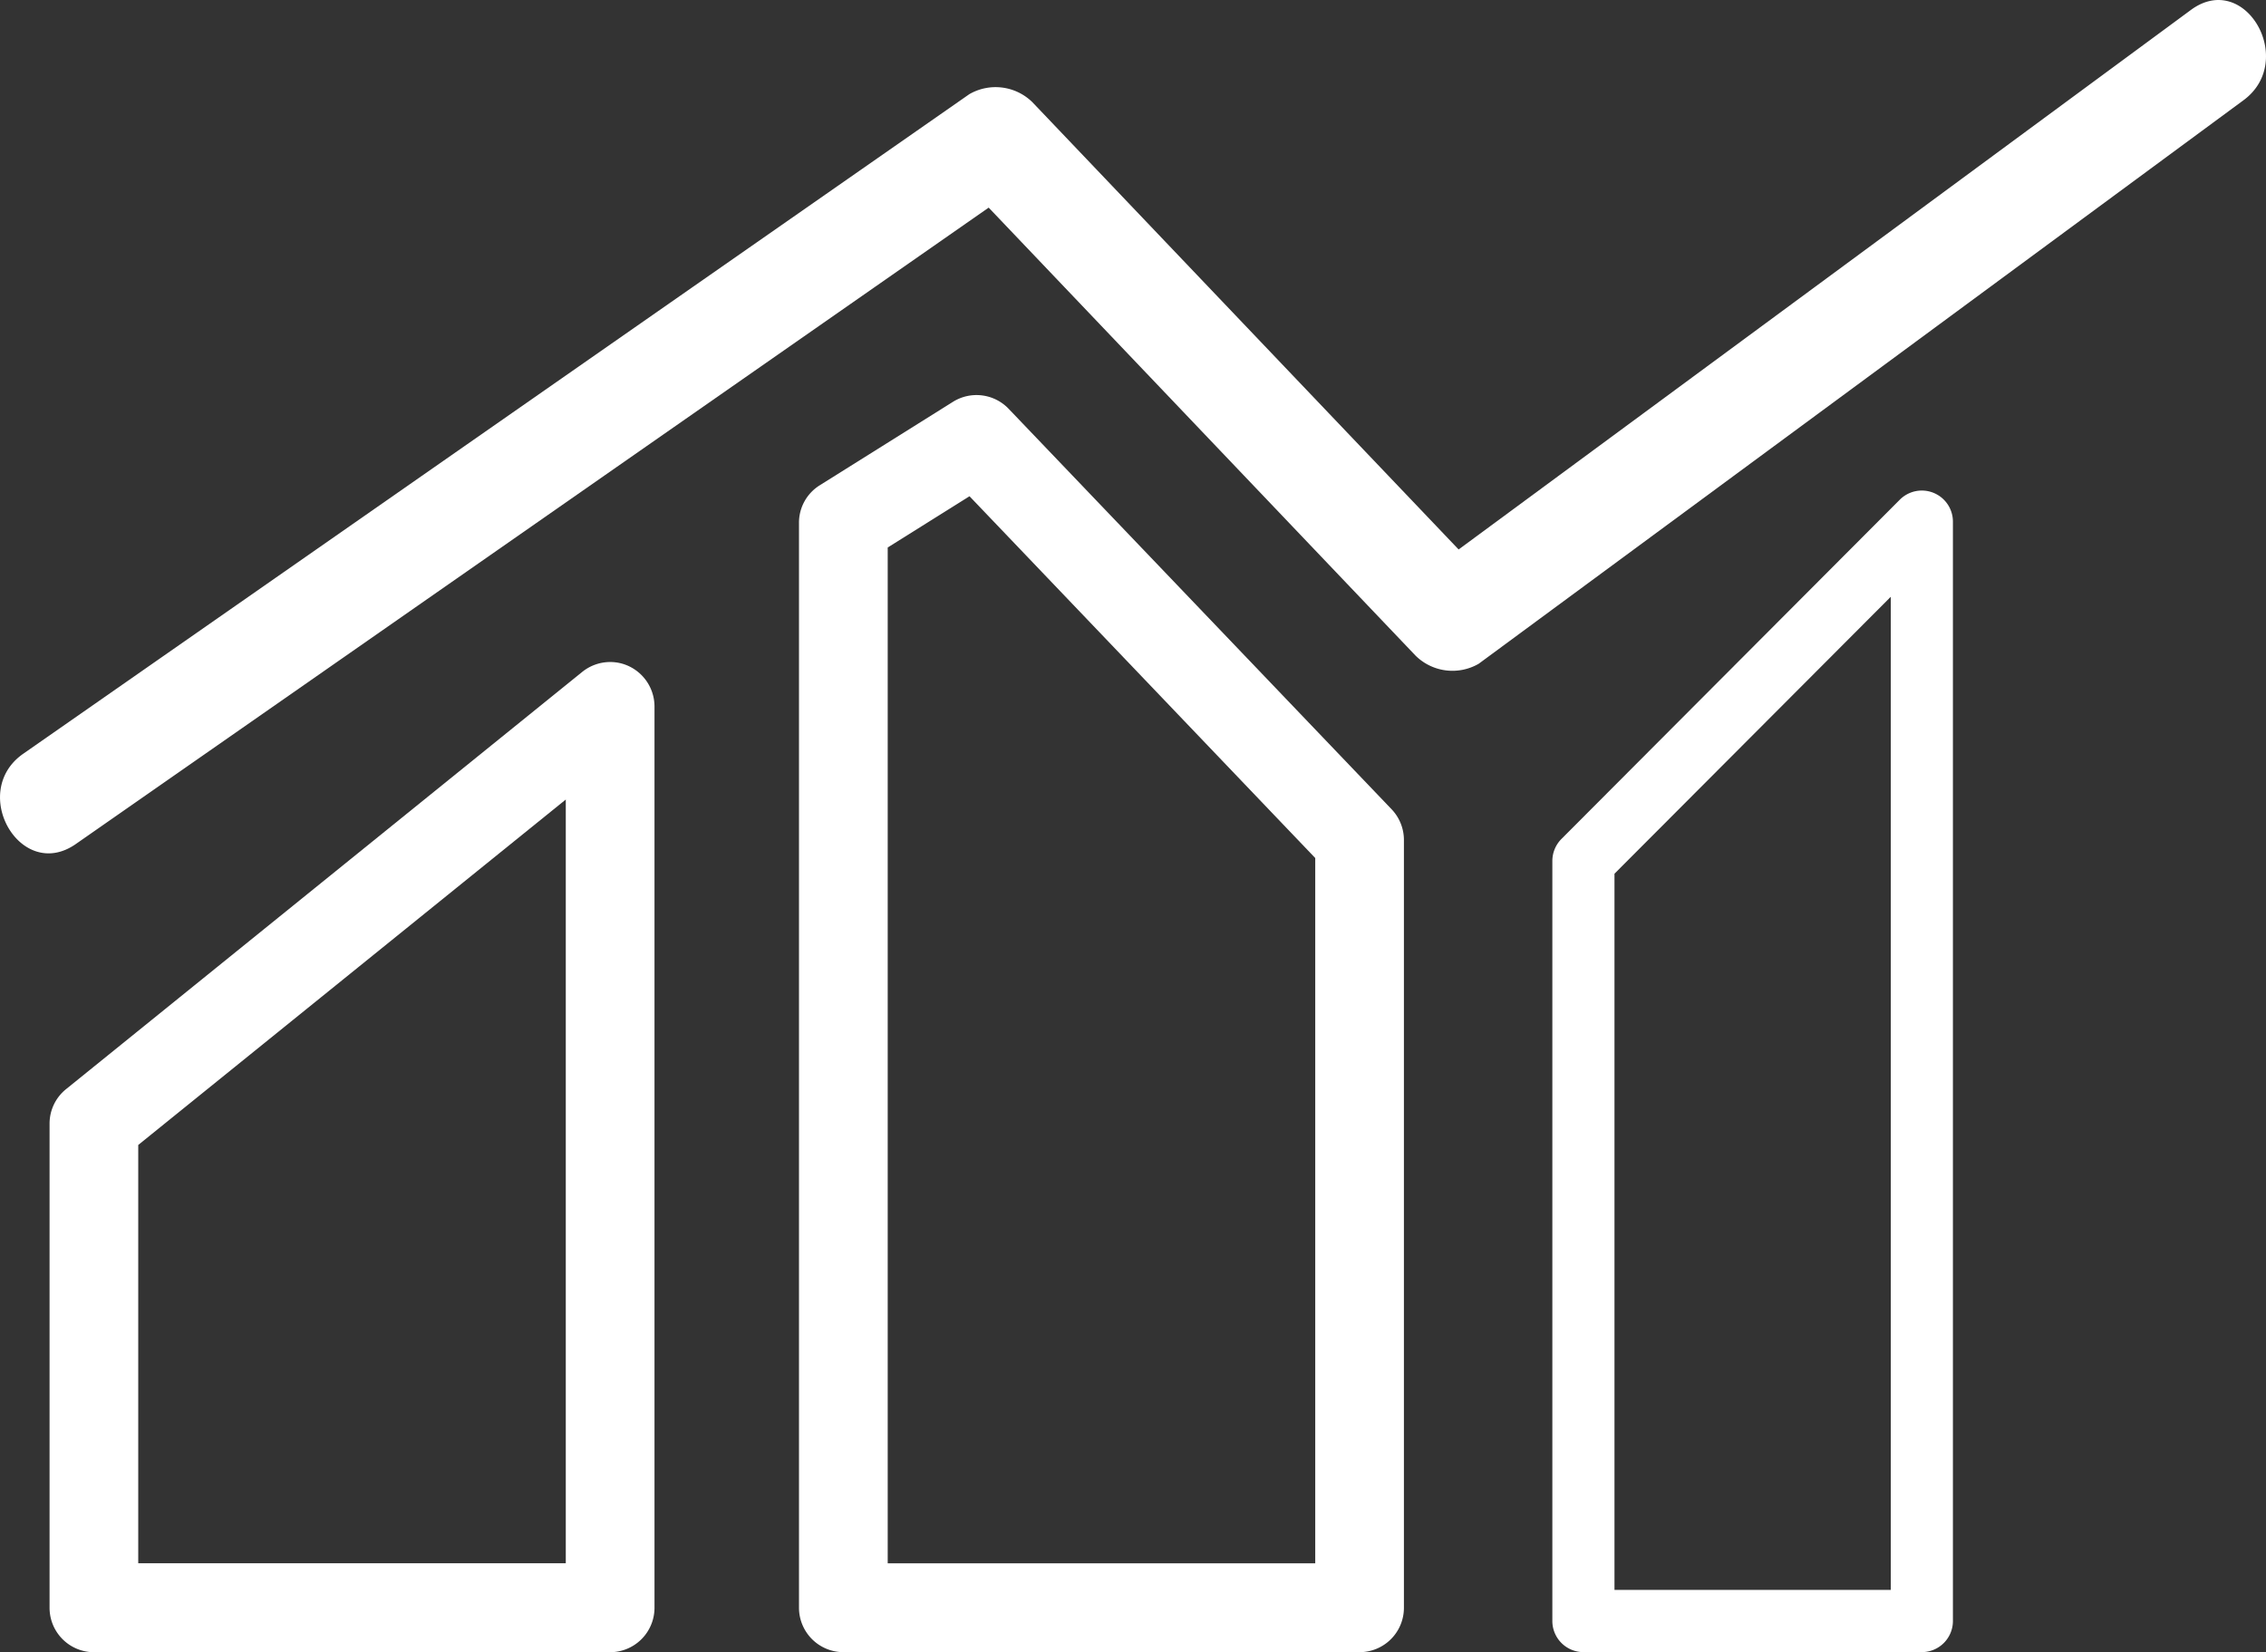 <svg id="dynamic_price" data-name="dynamic price" xmlns="http://www.w3.org/2000/svg" width="49.419" height="36.04" viewBox="0 0 49.419 36.04">
  <rect x="0" y="0" width="49.419" height="36.04" fill="#333333" stroke="none"/>
  <path id="Fill_191" data-name="Fill 191" d="M12.226,21.6H.967A.969.969,0,0,1,0,20.63V10.072a.965.965,0,0,1,.36-.755L11.618.215A.972.972,0,0,1,12.227,0a.957.957,0,0,1,.416.095.975.975,0,0,1,.55.875V20.63A.97.97,0,0,1,12.226,21.6ZM11.258,3,1.934,10.535v9.125h9.324Z" transform="translate(1.081 14.441)" fill="#fff"/>
  <path id="Fill_192" data-name="Fill 192" d="M12.227,27.423H.968A.97.97,0,0,1,0,26.454V2.789a.961.961,0,0,1,.456-.822L3.36.147A.969.969,0,0,1,4.572.3l8.353,8.737a.971.971,0,0,1,.268.671V26.454A.968.968,0,0,1,12.227,27.423ZM3.719,2.208,1.935,3.326V25.485h9.324V10.1Z" transform="translate(17.425 8.617)" fill="#fff"/>
  <path id="Fill_193" data-name="Fill 193" d="M8.058,25.34H.678A.679.679,0,0,1,0,24.662V8.078A.683.683,0,0,1,.2,7.6L7.579.2A.678.678,0,0,1,8.736.68V24.662A.679.679,0,0,1,8.058,25.34ZM7.381,2.319,1.355,8.36V23.982H7.381Z" transform="translate(33.855 10.699)" fill="#fff"/>
  <path id="Fill_194" data-name="Fill 194" d="M47.781.217,31.811,11.986q-4.647-4.877-9.293-9.754a1.145,1.145,0,0,0-1.379-.177L.507,16.442c-1.194.832-.058,2.81,1.147,1.969q9.956-6.94,19.908-13.882,4.655,4.887,9.309,9.772a1.144,1.144,0,0,0,1.378.178L48.929,2.186c1.167-.861.034-2.84-1.148-1.969" fill="#fff"/>
</svg>
